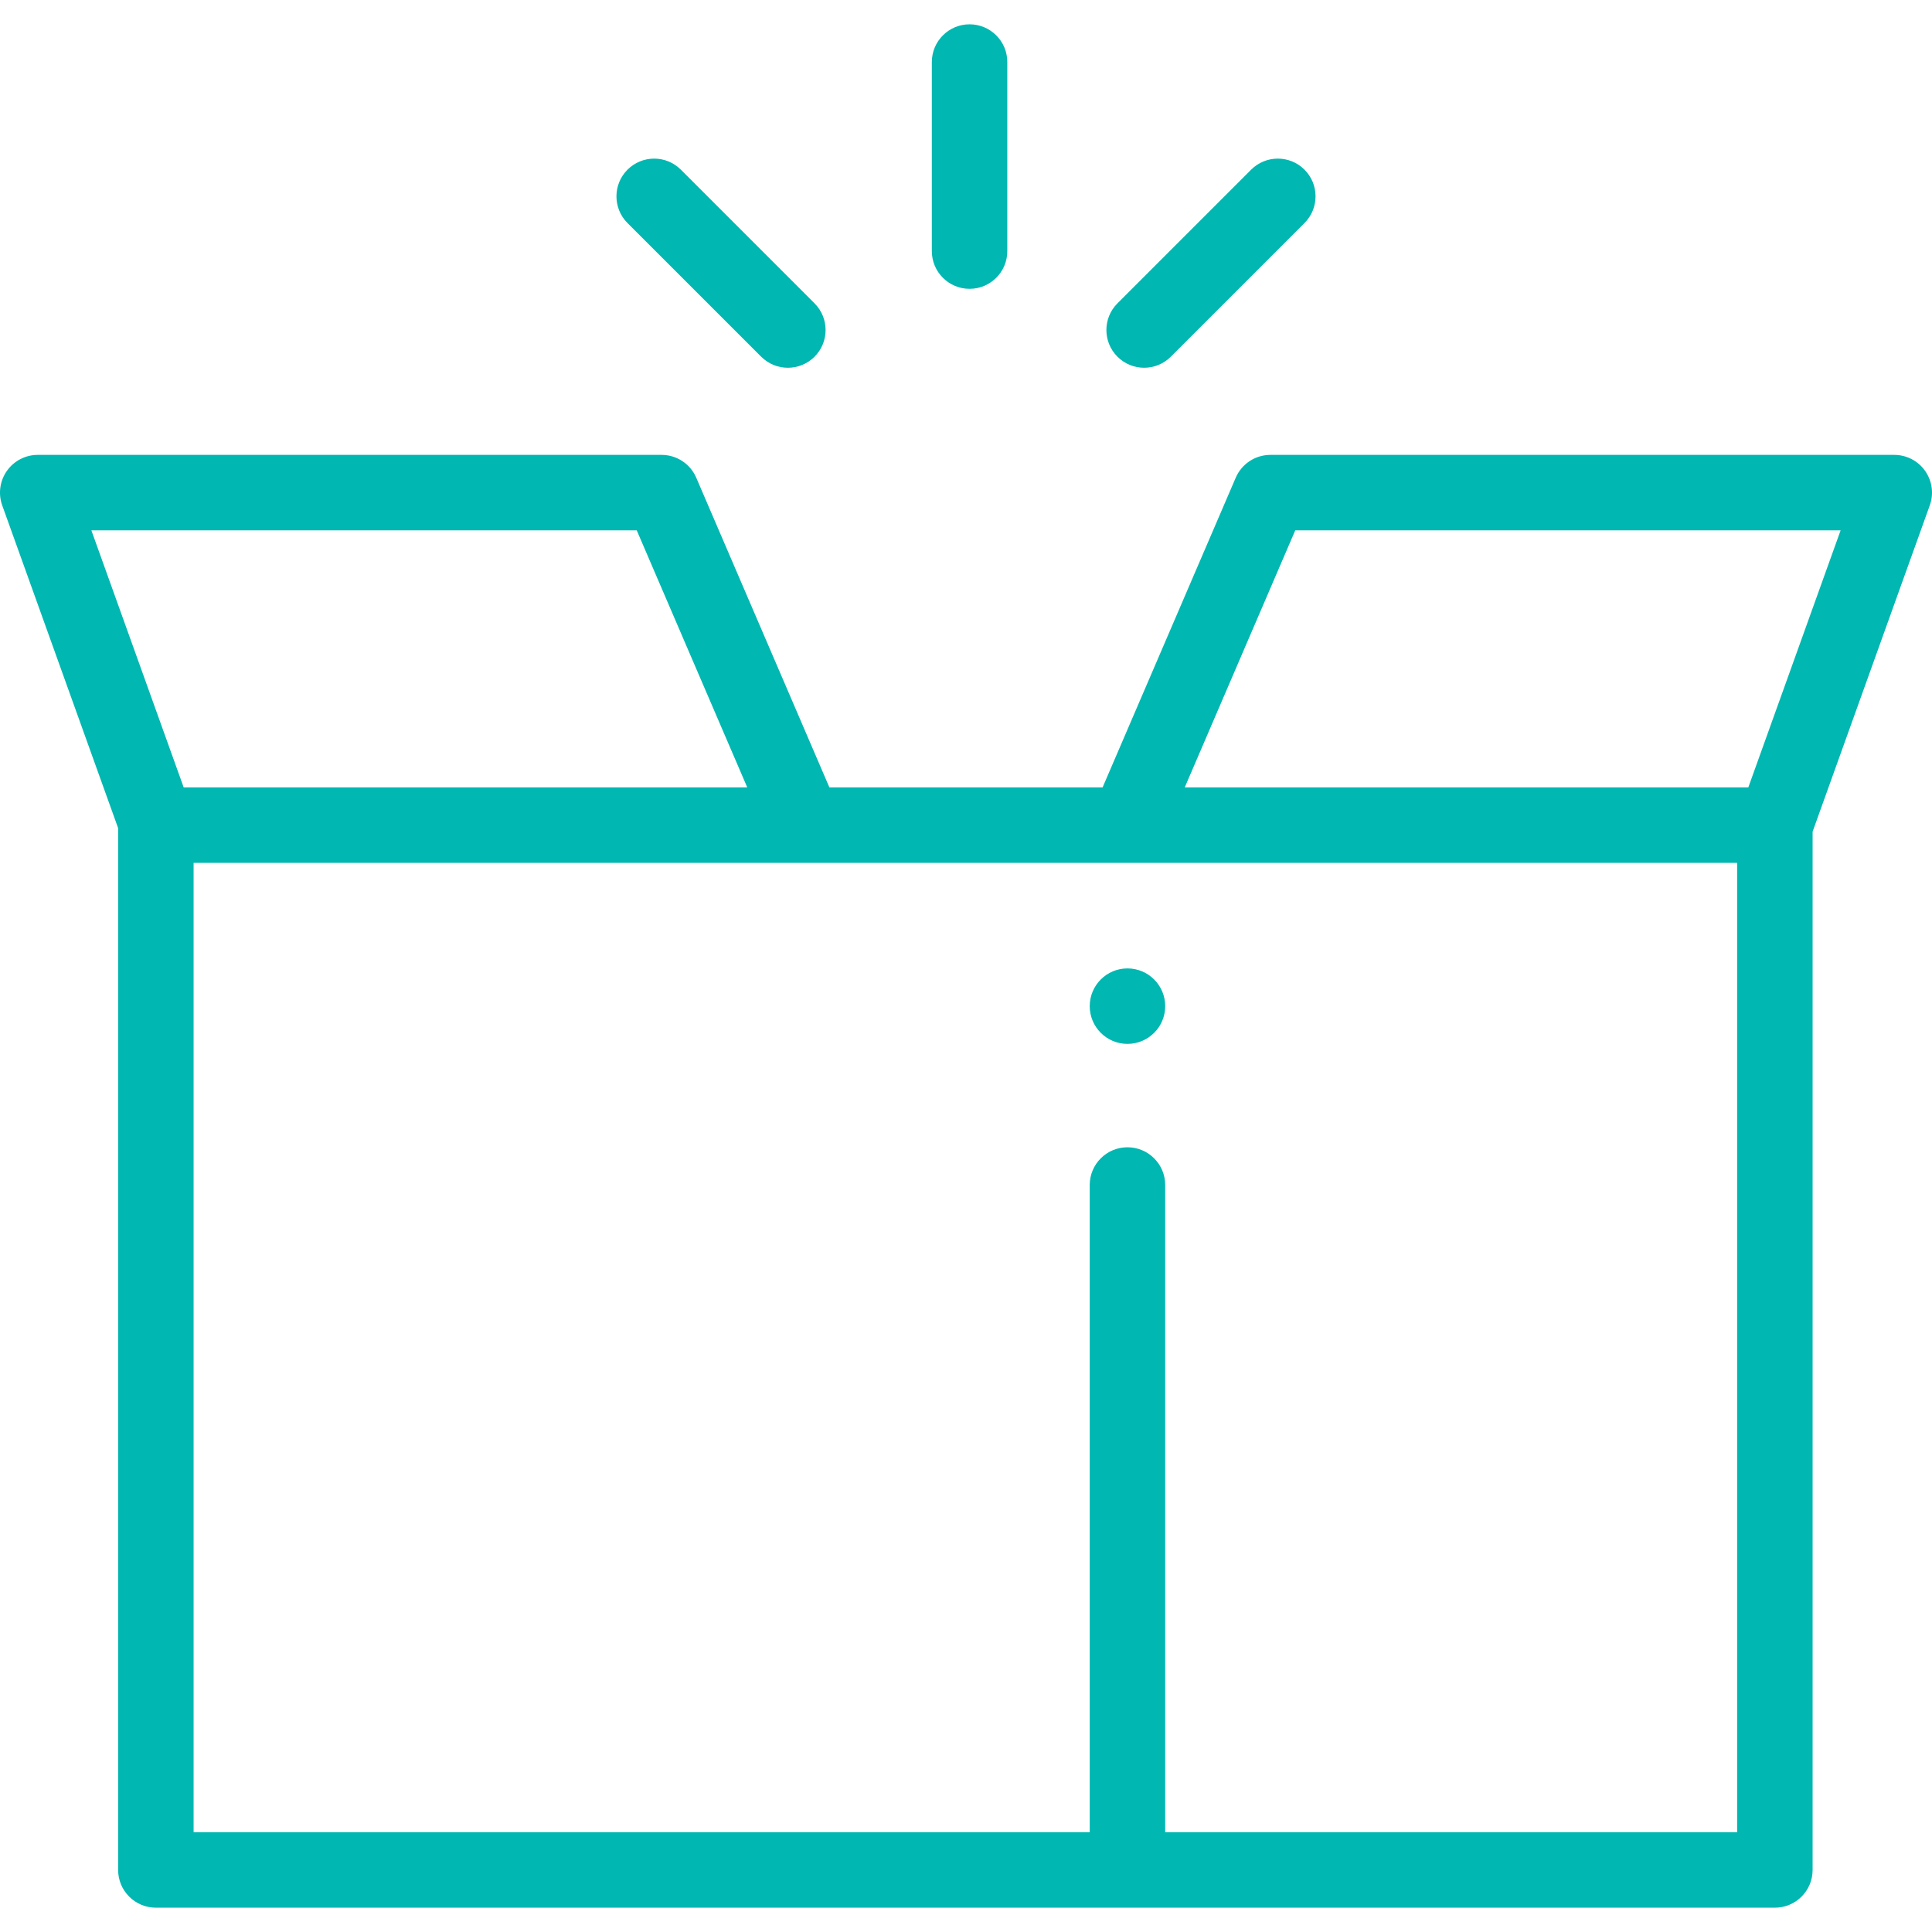 <?xml version="1.0" encoding="iso-8859-1"?>
<!-- Generator: Adobe Illustrator 19.0.0, SVG Export Plug-In . SVG Version: 6.00 Build 0)  -->
<svg version="1.1" id="Layer_1" xmlns="http://www.w3.org/2000/svg" xmlns:xlink="http://www.w3.org/1999/xlink" x="0px" y="0px"
	 viewBox="0 0 512 512" style="enable-background:new 0 0 512 512;" xml:space="preserve">
<g>
	<g>
		<path fill="#00b7b1" d="M510.179,124.797c-1.872-2.663-4.924-4.247-8.179-4.247H336.669c-3.996,0-7.608,2.379-9.187,6.051l-35.279,82.06h-72.408
			l-35.279-82.06c-1.578-3.672-5.19-6.051-9.187-6.051H10c-3.255,0-6.307,1.584-8.179,4.247c-1.873,2.662-2.333,6.069-1.232,9.133
			l30.718,85.538v276.089c0,5.522,4.478,10,10,10h257.482h171.569c5.522,0,10-4.478,10-10V220.401l31.053-86.471
			C512.512,130.867,512.052,127.459,510.179,124.797z M24.217,140.55h144.528l29.282,68.11H48.675L24.217,140.55z M460.359,485.557
			L460.359,485.557h-151.57V314.039c0-5.522-4.478-10-10-10c-5.522,0-10,4.478-10,10v171.518H51.307V228.661h409.052V485.557z
			 M463.325,208.661H313.973l29.282-68.11h144.528L463.325,208.661z"/>
	</g>
</g>
<g>
	<g>
		<path fill="#00b7b1" d="M256.946,6.444c-5.522,0-10,4.478-10,10v50.1c0,5.523,4.478,10,10,10c5.522,0,10-4.478,10-10v-50.1
			C266.946,10.922,262.468,6.444,256.946,6.444z"/>
	</g>
</g>
<g>
	<g>
		<path fill="#00b7b1" d="M345.705,44.963c-3.906-3.904-10.236-3.904-14.143,0l-35.426,35.426c-3.905,3.905-3.905,10.237,0,14.143
			c1.954,1.953,4.512,2.929,7.072,2.929s5.118-0.977,7.071-2.929l35.426-35.426C349.61,55.201,349.61,48.869,345.705,44.963z"/>
	</g>
</g>
<g>
	<g>
		<path fill="#00b7b1" d="M215.863,80.39l-35.426-35.426c-3.906-3.904-10.236-3.904-14.143,0c-3.905,3.905-3.905,10.237,0,14.143l35.427,35.426
			c1.953,1.952,4.512,2.929,7.071,2.929s5.118-0.977,7.071-2.929C219.768,90.628,219.768,84.296,215.863,80.39z"/>
	</g>
</g>
<g>
	<g>
		<circle fill="#00b7b1" cx="298.79" cy="266.641" r="10"/>
	</g>
</g>
</svg>
